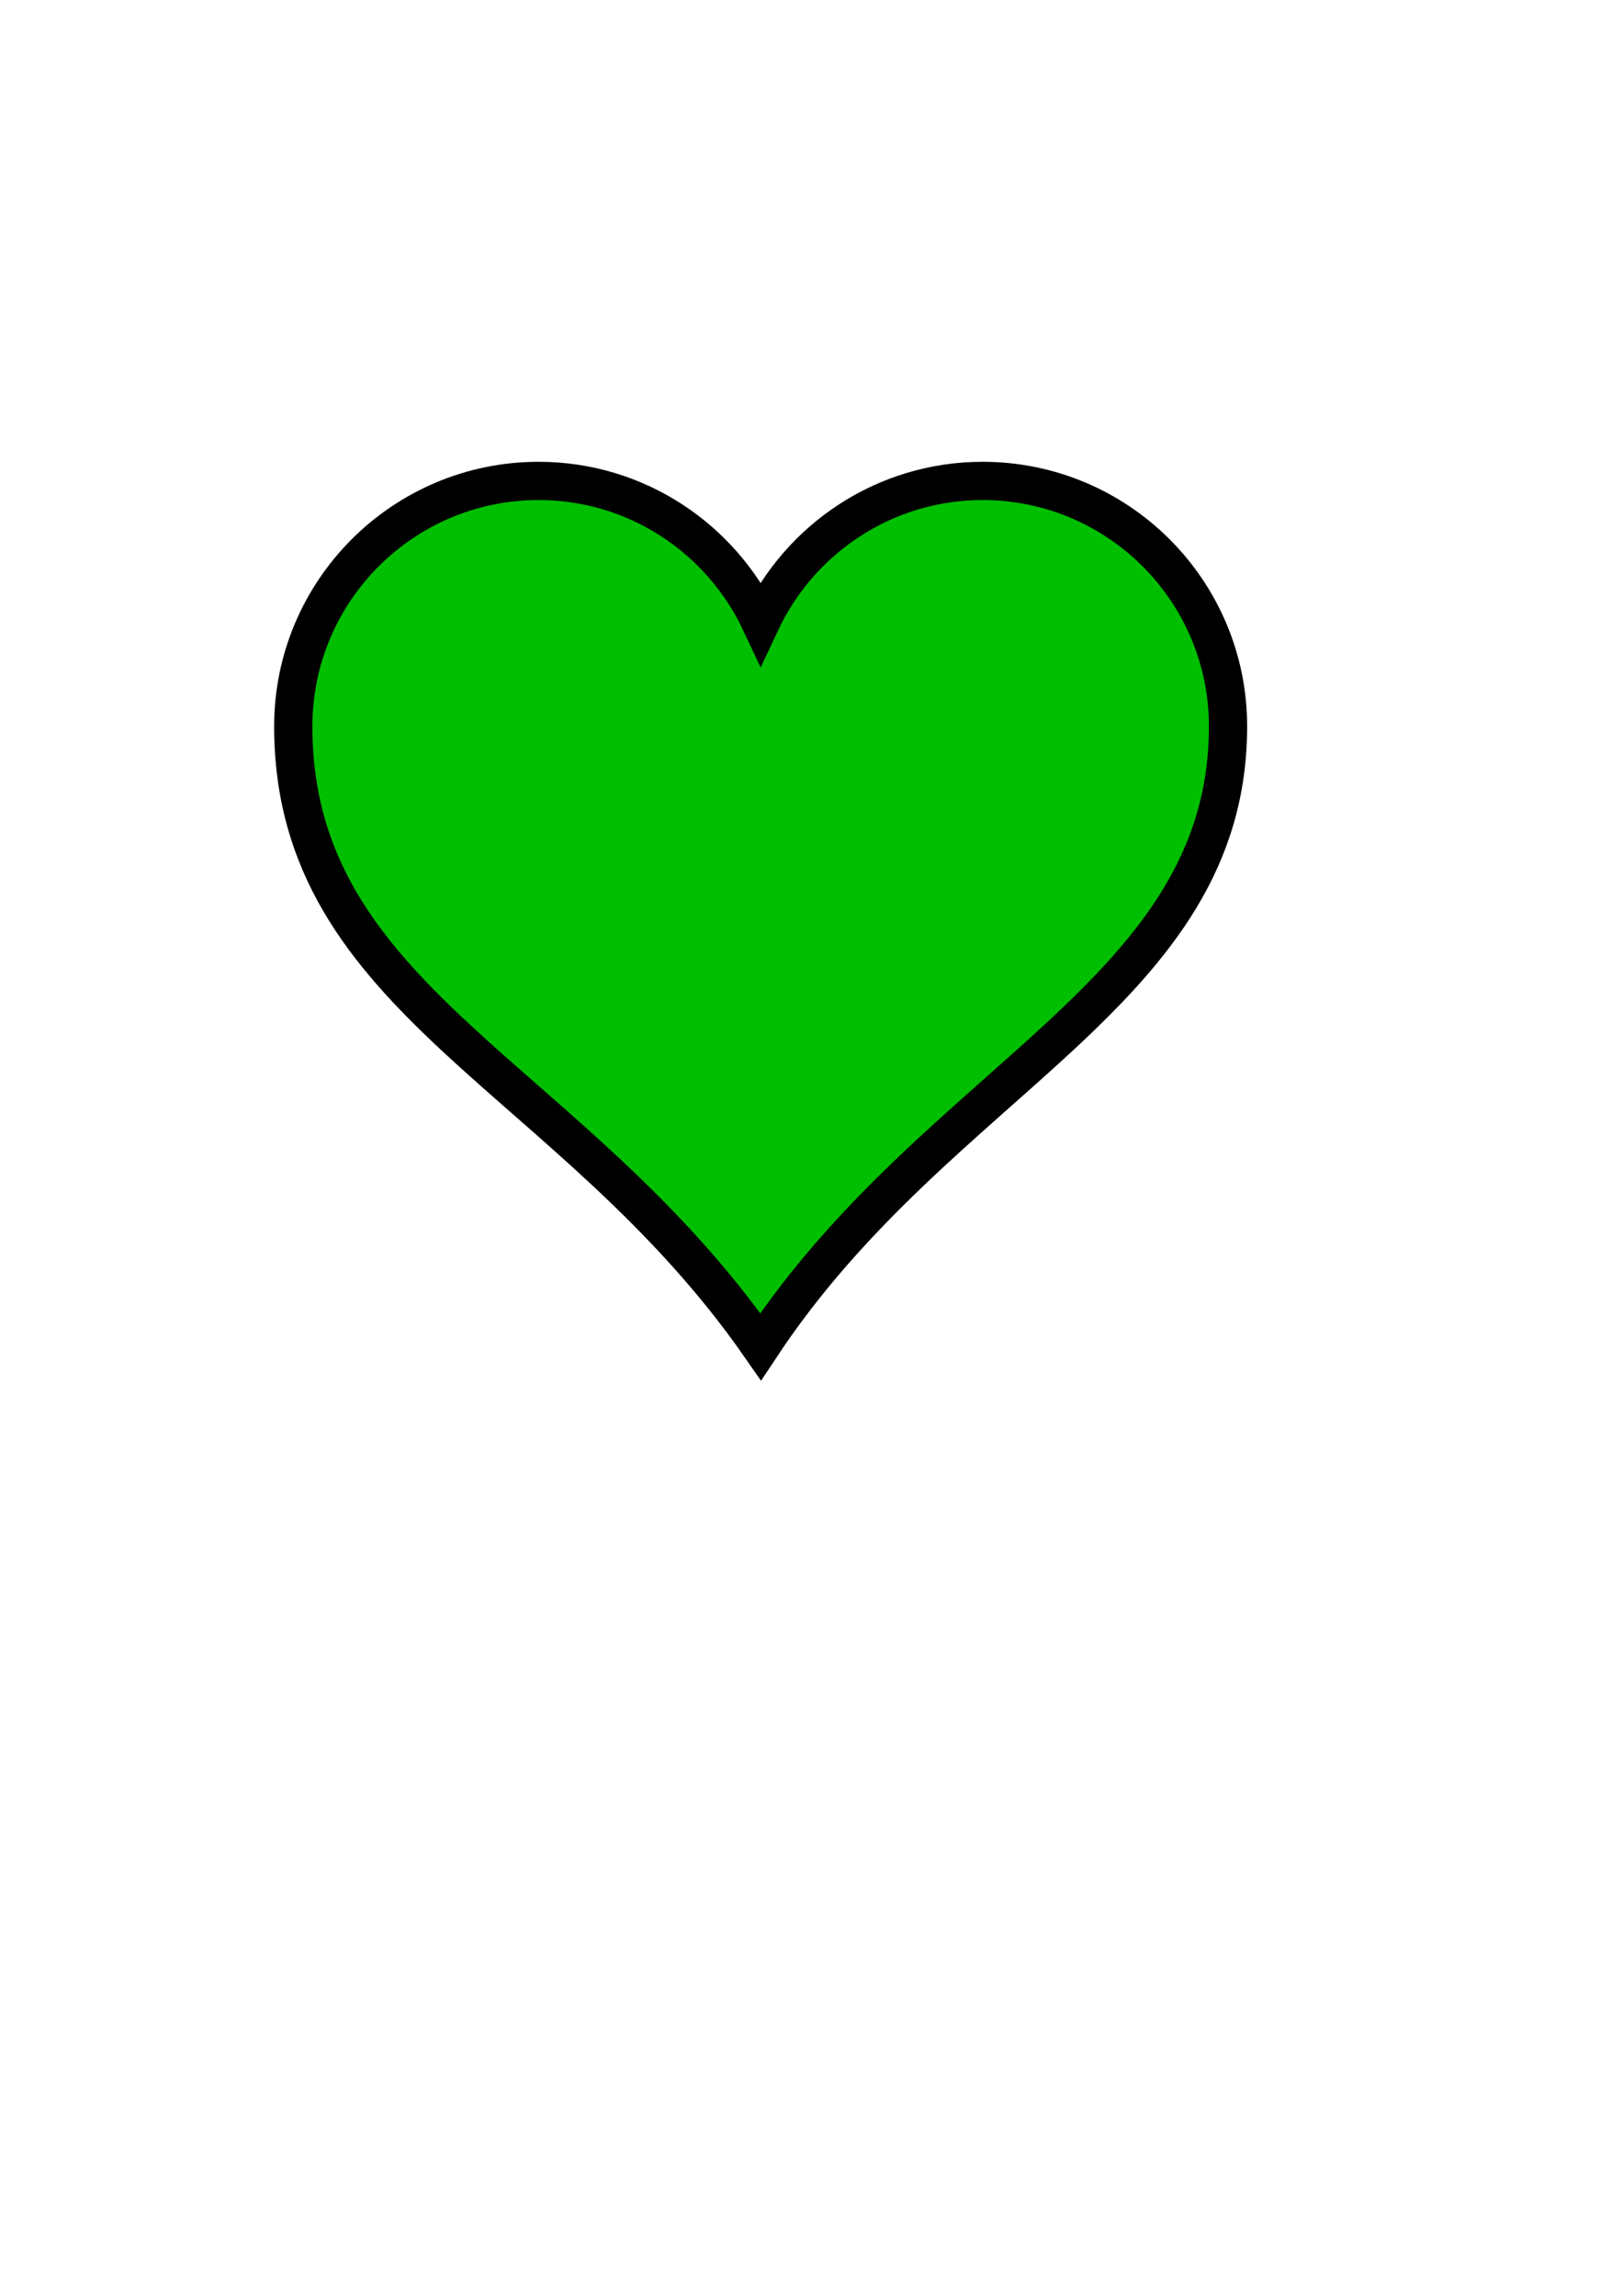 <?xml version="1.0"?><svg width="793.701" height="1122.52" xmlns="http://www.w3.org/2000/svg">
 <title>Green Heart or Clover Leaf</title>

 <g>
  <title>Layer 1</title>
  <path fill="#00bf00" stroke="#000000" stroke-width="18.7" stroke-miterlimit="4" id="path7" d="m263.416,235.146c-66.24,0 -120,53.76 -120,120c0,134.756 135.933,170.087 228.562,303.308c87.574,-132.403 228.562,-172.855 228.562,-303.308c0,-66.24 -53.76,-120 -120,-120c-48.048,0 -89.402,28.37 -108.562,69.188c-19.161,-40.817 -60.514,-69.188 -108.562,-69.188z"/>
  <rect id="svg_1" height="0" width="2" y="389.48" x="-399.701" stroke-width="5" stroke="#000000" fill="#00bf00"/>
 </g>
</svg>